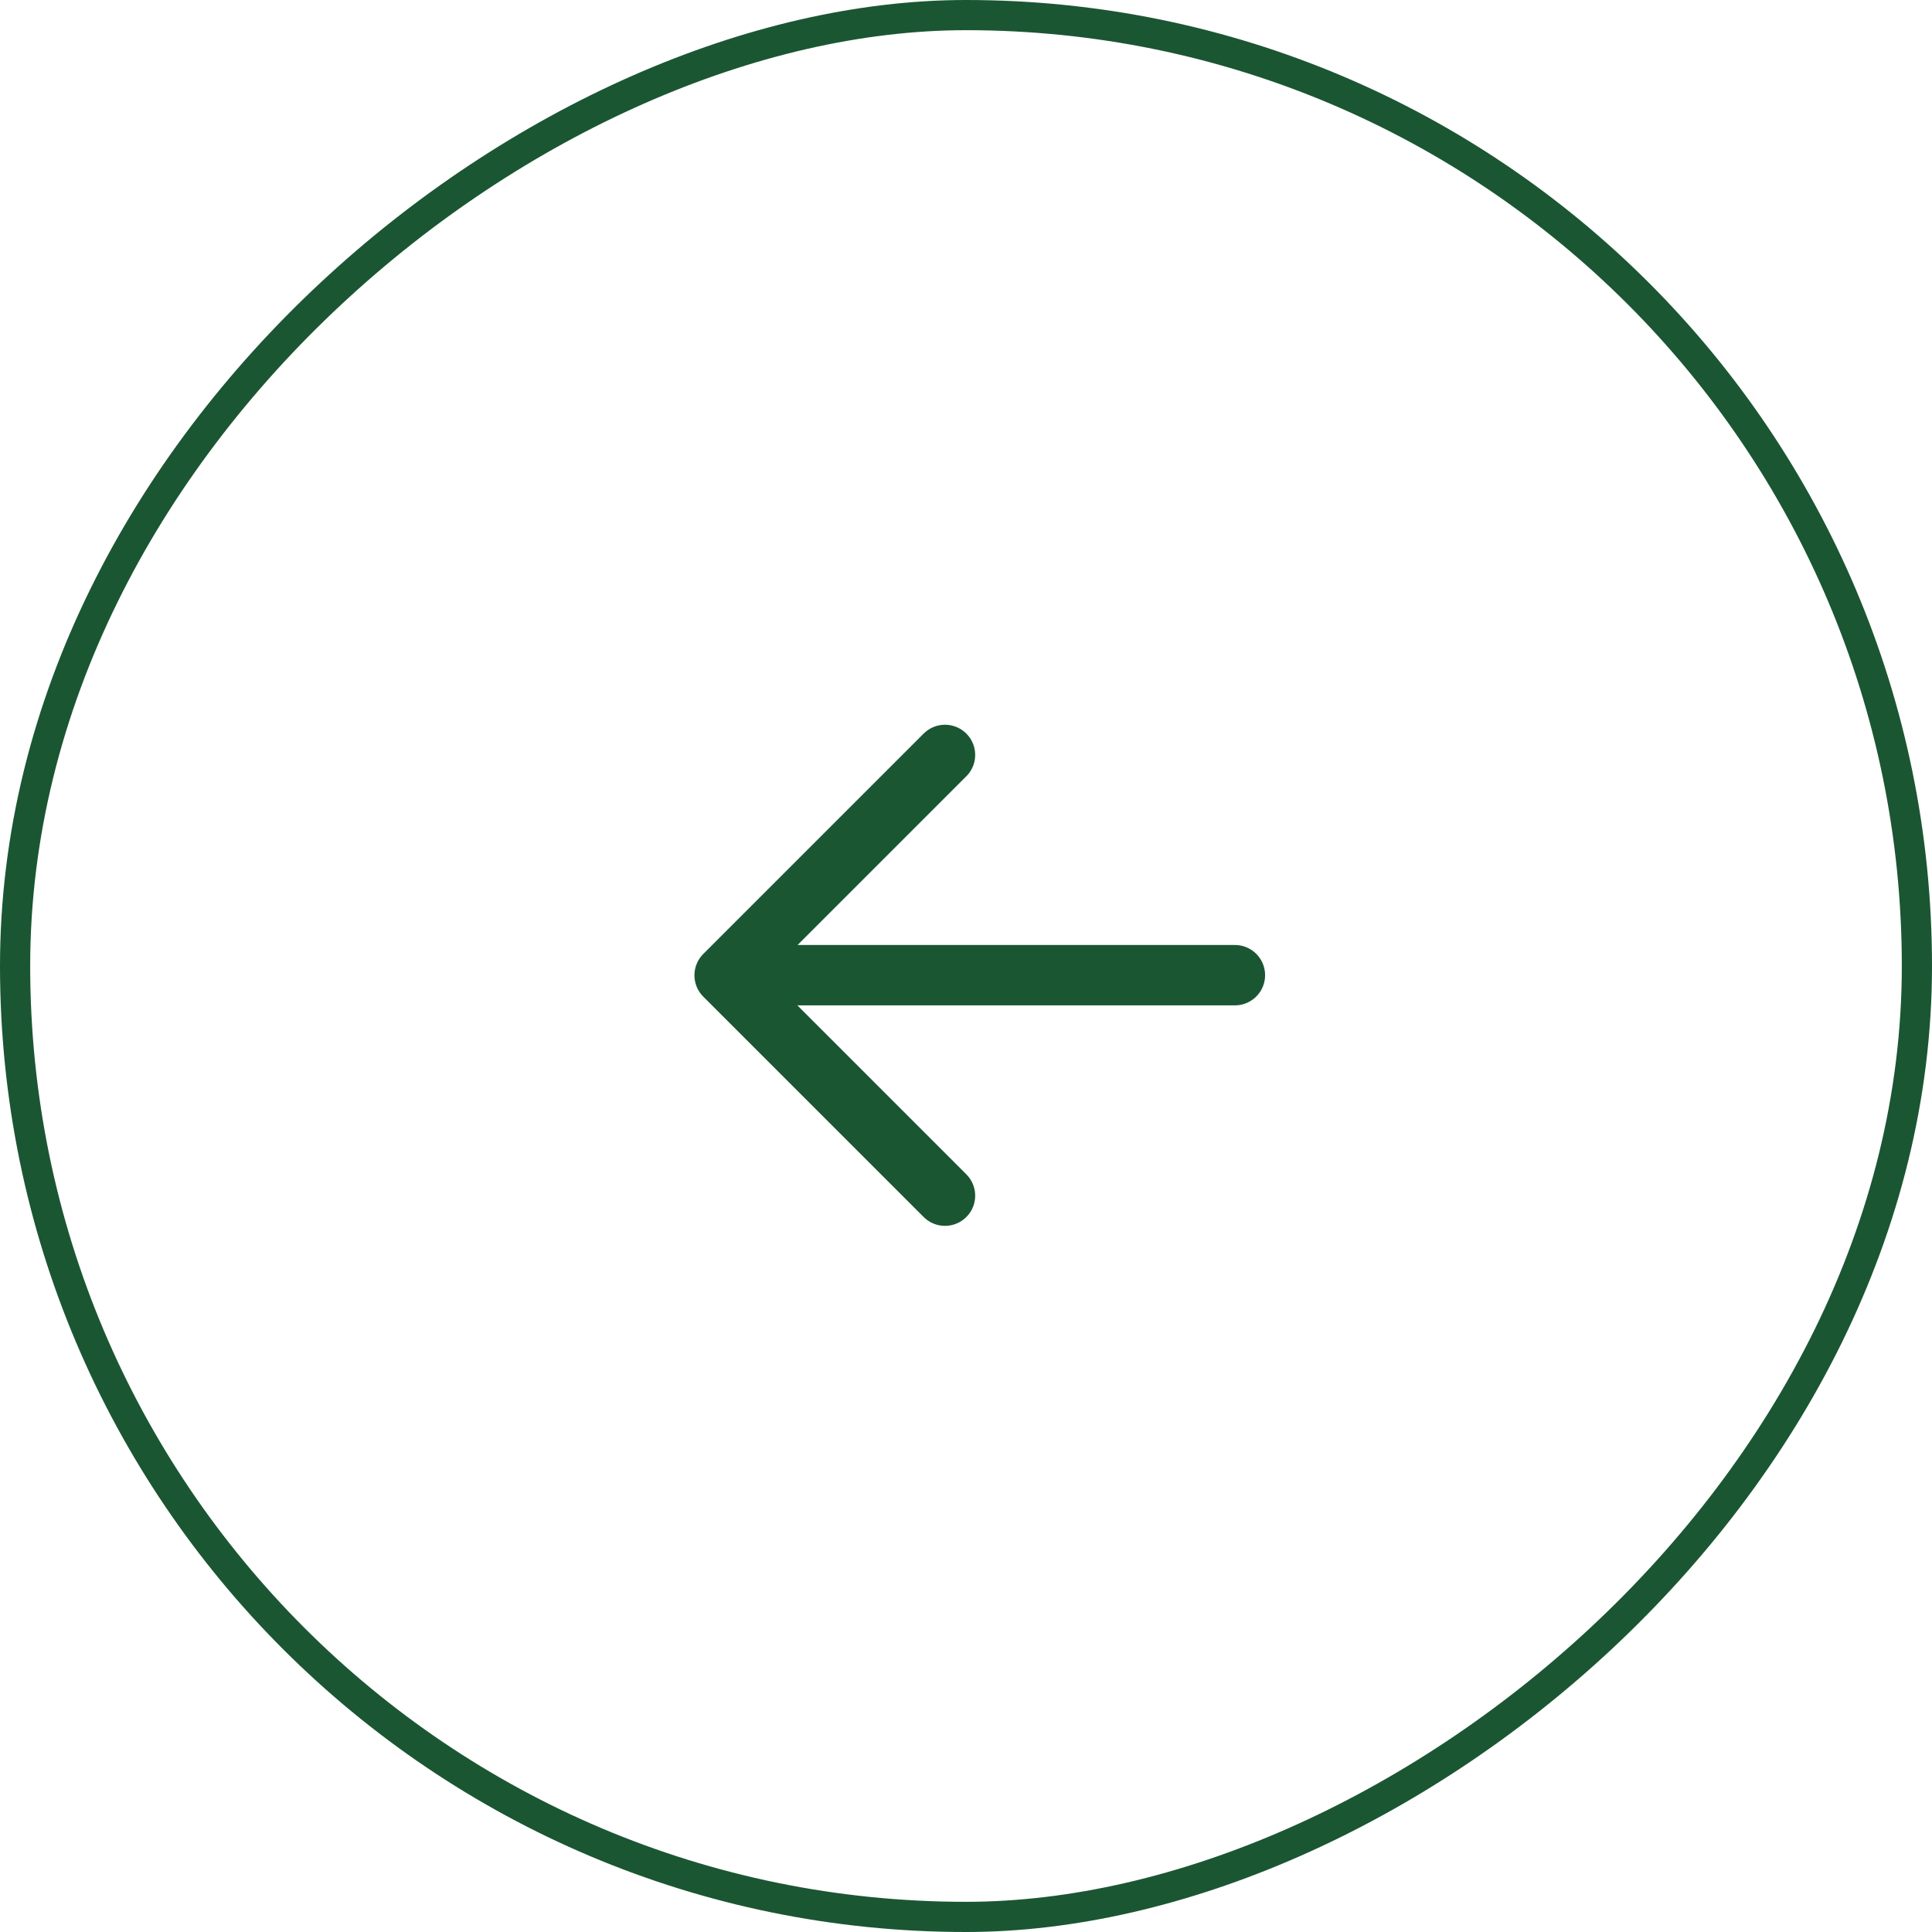 <svg xmlns="http://www.w3.org/2000/svg" width="64" height="64" viewBox="0 0 64 64">
  <g id="Group_98" data-name="Group 98" transform="translate(279 3377) rotate(180)">
    <g id="Group_95" data-name="Group 95" transform="translate(414 6690) rotate(180)">
      <g id="Rectangle_83" data-name="Rectangle 83" transform="translate(199 3313) rotate(90)" fill="none" stroke="#1b5633" stroke-width="1">
        <rect width="64" height="64" rx="32" stroke="none"/>
        <rect x="0.5" y="0.5" width="63" height="63" rx="31.5" fill="none"/>
      </g>
      <g id="Icon_feather-arrow-right" data-name="Icon feather-arrow-right" transform="translate(171.385 3360.108) rotate(180)">
        <path id="Path_135" data-name="Path 135" d="M7.5,18H23.592" transform="translate(-12.023 -3.196)" fill="none" stroke="#1b5633" stroke-linecap="round" stroke-linejoin="round" stroke-width="2"/>
        <path id="Path_136" data-name="Path 136" d="M18,7.5l7.3,7.3-7.3,7.3" transform="translate(-12.919)" fill="none" stroke="#1b5633" stroke-linecap="round" stroke-linejoin="round" stroke-width="2"/>
      </g>
    </g>
  </g>
</svg>
